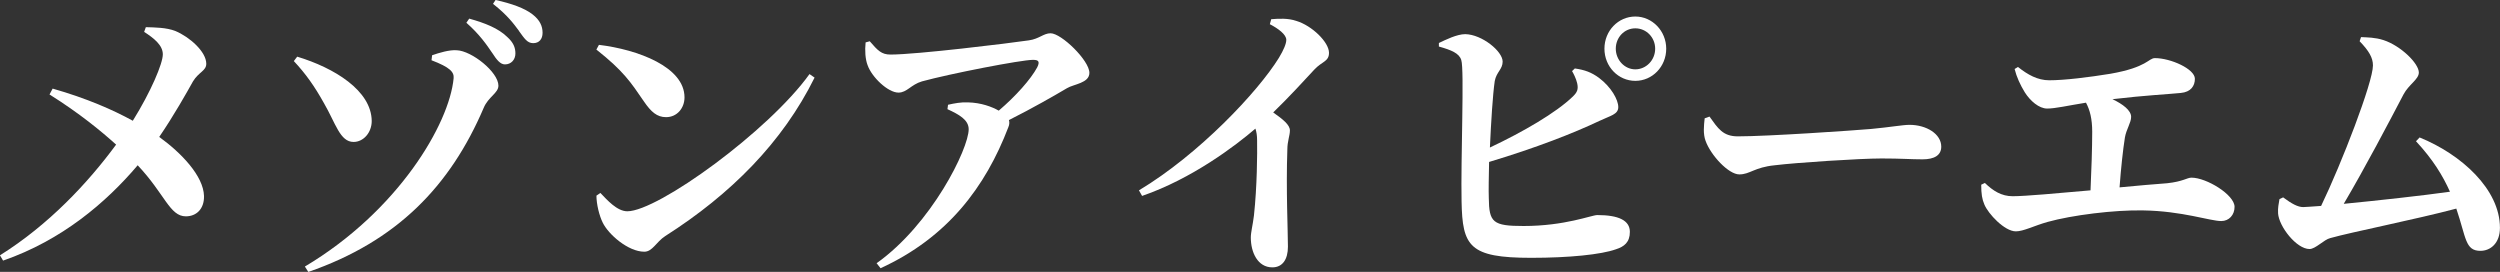 <?xml version="1.0" encoding="UTF-8"?>
<svg id="_レイヤー_2" data-name="レイヤー_2" xmlns="http://www.w3.org/2000/svg" xmlns:xlink="http://www.w3.org/1999/xlink" viewBox="0 0 429.76 46.73">
  <rect x="0" y="0" width="429.76" height="46.73" fill="#333333" stroke="none"/>
  <defs>
    <style>
      .cls-1 {
        fill: url(#_銅);
      }
    </style>
    <linearGradient id="_銅" data-name="銅" x1="0" y1="23.36" x2="429.76" y2="23.36" gradientUnits="userSpaceOnUse">
      <stop offset="0" stop-color="#ffffff"/>
      <stop offset=".08" stop-color="#ffffff"/>
      <stop offset=".38" stop-color="#ffffff"/>
      <stop offset=".56" stop-color="#ffffff"/>
      <stop offset=".8" stop-color="#ffffff"/>
      <stop offset=".9" stop-color="#ffffff"/>
      <stop offset=".96" stop-color="#ffffff"/>
    </linearGradient>
  </defs>
  <g id="_レイヤー_1-2" data-name="レイヤー_1">
    <g>
      <path class="cls-1" d="M25.08,4.67c1.56.05,3.51.05,5.07.66,2.44,1.02,5.31,3.55,5.31,5.63,0,1.22-1.31,1.42-2.29,3.04-1.02,1.83-3.26,5.83-5.8,9.54,3.8,2.74,7.6,6.7,7.7,10.15.05,2.28-1.36,3.5-3.12,3.5-2.78,0-3.6-3.81-8.28-8.78-5.46,6.44-13.05,12.89-23.14,16.39l-.54-.91c8.43-5.28,15.15-12.48,19.97-19.03-2.53-2.28-6.28-5.38-11.45-8.62l.54-1.01c5.84,1.67,10.37,3.65,13.78,5.53,3.12-5.02,5.16-9.84,5.16-11.42s-1.56-2.79-3.21-3.86l.29-.81Z"/>
      <path class="cls-1" d="M50.51,10.5l.58-.76c6.38,1.93,12.76,5.83,12.81,11.06,0,1.98-1.41,3.6-3.12,3.6-2.34,0-3.07-3.2-5.11-6.7-1.61-2.89-3.12-5.02-5.16-7.2ZM52.99,46.73l-.58-.91c16.02-9.54,24.84-24.51,25.57-32.37.1-1.07-.63-1.88-3.8-3.09l.1-.86c1.17-.41,2.97-.96,4.24-.86,2.58.1,7.16,3.75,7.16,6.09,0,1.27-1.75,1.93-2.53,3.81-5.75,13.44-14.9,22.93-30.15,28.21ZM84.6,9.08c-.93-1.37-2.14-3.15-4.43-5.17l.49-.71c2.73.76,5.02,1.67,6.53,3.15,1.07.96,1.41,1.83,1.41,2.84,0,1.07-.73,1.88-1.8,1.88-.78,0-1.41-.76-2.19-1.98ZM89.23,5.33c-.88-1.17-1.9-2.64-4.48-4.67l.44-.66c2.78.61,5.02,1.42,6.38,2.49,1.22.96,1.7,1.98,1.7,3.15,0,1.07-.58,1.78-1.61,1.78s-1.51-.81-2.44-2.08Z"/>
      <path class="cls-1" d="M102.96,7.71c6.72.81,14.71,3.81,14.71,9.03,0,1.83-1.27,3.4-3.17,3.4-1.56,0-2.58-.91-3.8-2.69-2.29-3.35-3.51-5.23-8.18-8.93l.44-.81ZM139.15,12.73l.88.61c-5.5,11.11-14.37,20.04-25.67,27.24-1.56,1.01-2.19,2.69-3.6,2.69-2.78,0-6.19-2.99-7.16-5.02-.58-1.17-1.07-3.15-1.07-4.62l.68-.46c1.17,1.22,2.87,3.15,4.63,3.15,5.26,0,24.3-13.8,31.32-23.59Z"/>
      <path class="cls-1" d="M149.52,7.1c1.36,1.57,2,2.28,3.56,2.28,4.48,0,20.31-1.93,23.77-2.44,1.8-.25,2.53-1.22,3.75-1.22,1.85,0,6.67,4.67,6.67,6.8,0,1.78-2.68,1.93-3.85,2.64-2.14,1.27-5.94,3.45-9.98,5.48.1.35.1.76-.1,1.22-3.94,10.3-10.47,18.98-21.97,24.25l-.68-.86c9.45-6.7,15.83-19.69,15.83-23.03,0-1.62-1.66-2.54-3.65-3.45l.1-.76c1.12-.25,2.19-.46,3.41-.41,2.29.05,4.14.76,5.31,1.42,2.92-2.49,5.5-5.38,6.62-7.46.49-1.01.19-1.27-.73-1.27-2.05,0-14.27,2.38-19.09,3.7-1.9.56-2.58,1.93-4.04,1.93-1.8,0-4.58-2.64-5.31-4.72-.39-1.02-.49-2.49-.34-3.91l.73-.2Z"/>
      <path class="cls-1" d="M218.53,3.3c1.31-.1,2.87-.2,4.33.3,2.68.81,5.6,3.65,5.6,5.48,0,1.52-1.22,1.47-2.53,2.89-1.7,1.83-4.14,4.52-7.06,7.36,1.66,1.17,2.87,2.13,2.87,3.09,0,.91-.44,1.83-.44,3.3-.24,6.8.1,14.1.1,16.69,0,2.18-.93,3.55-2.68,3.55-2.53,0-3.7-2.59-3.7-5.12,0-.96.34-2.13.54-3.81.54-4.97.58-10.71.54-12.94,0-.76-.1-1.42-.29-1.98-3.41,2.94-10.91,8.62-19.48,11.57l-.54-.96c10.33-6.19,20.46-16.95,24.06-22.78.83-1.37,1.27-2.44,1.27-3.09,0-.91-1.36-1.93-2.83-2.69l.24-.86Z"/>
      <path class="cls-1" d="M270.74,11.77c1.7.25,2.83.66,4.14,1.62,2.09,1.57,3.31,3.75,3.31,5.02s-1.36,1.47-3.26,2.38c-4.38,2.08-10.86,4.62-18.95,7.05-.05,2.54-.1,4.77-.05,6.19.05,4.21.68,4.82,5.99,4.82,7.11,0,11.69-1.88,12.66-1.88,3.65,0,5.6.91,5.6,2.89,0,1.78-.97,2.54-2.39,2.99-2.53.91-8.04,1.47-14.56,1.47-10.67,0-11.84-1.98-11.98-9.69-.15-7.31.49-22.68-.05-24.3-.34-1.17-1.71-1.73-3.85-2.33v-.61c1.17-.56,3.12-1.52,4.53-1.52,2.87.05,6.43,2.94,6.43,4.72,0,1.32-1.07,1.78-1.36,3.35-.34,2.33-.63,7-.83,11.42,5.7-2.69,11.4-5.99,14.27-8.78.73-.71.97-1.22.73-2.28-.19-.81-.63-1.67-.88-2.08l.49-.46ZM286.43,8.37c0,3.09-2.39,5.53-5.31,5.53s-5.31-2.44-5.31-5.53,2.39-5.53,5.31-5.53,5.31,2.49,5.31,5.53ZM284.53,8.37c0-1.93-1.51-3.5-3.41-3.5s-3.36,1.57-3.36,3.5,1.51,3.55,3.36,3.55,3.41-1.57,3.41-3.55Z"/>
      <path class="cls-1" d="M293.87,20.04c1.46,2.03,2.29,3.4,4.87,3.4,5.21,0,19.92-1.01,22.89-1.27,3.26-.3,5.46-.71,6.62-.71,2.92,0,5.46,1.57,5.46,3.75,0,1.47-1.17,2.18-3.21,2.18s-3.65-.15-7.06-.15c-3.7,0-14.61.71-18.36,1.17-3.51.35-4.24,1.57-6.09,1.57s-4.92-3.3-5.8-5.78c-.44-1.17-.29-2.64-.15-3.86l.83-.3Z"/>
      <path class="cls-1" d="M346.91,11.52c1.66,1.32,3.36,2.28,5.36,2.28,2.63,0,6.77-.51,10.52-1.12,6.38-1.12,6.53-2.69,7.65-2.69,2.73,0,6.87,1.88,6.87,3.55,0,1.22-.68,2.28-2.43,2.44-1.9.2-6.19.41-11.74,1.07,1.8.86,3.21,1.93,3.21,3.04,0,1.01-.83,2.13-1.07,3.55-.34,2.13-.68,5.33-.92,8.57,3.17-.3,6.09-.56,8.18-.71,2.78-.3,3.41-.96,4.19-.96,2.58,0,7.4,2.94,7.4,5.02,0,1.37-.93,2.44-2.29,2.44-1.9,0-6.72-1.73-13.44-1.83-4.92-.1-12.22.81-16.41,1.98-2.34.66-4.14,1.62-5.46,1.62-1.95,0-4.77-3.04-5.41-4.62-.39-.91-.54-1.78-.54-3.4l.63-.3c1.41,1.37,2.87,2.28,4.77,2.28,2.19,0,7.7-.51,13.39-1.01.15-3.25.29-7.36.29-10.05,0-2.23-.39-3.75-1.07-5.02-3.17.51-5.26,1.01-6.67,1.01s-2.92-1.32-3.85-2.79c-.78-1.27-1.41-2.64-1.75-4.01l.58-.35Z"/>
      <path class="cls-1" d="M415.97,23.64c7.11,2.89,13.78,8.88,13.78,15.52,0,2.64-1.61,3.96-3.36,3.96-2.63,0-2.43-2.23-4.14-7.26-6.87,1.83-18.12,4.06-21.67,5.07-1.07.25-2.53,1.88-3.56,1.88-2.24,0-5.26-3.86-5.41-6.14-.05-1.01.1-1.57.24-2.44l.63-.3c1.51,1.12,2.53,1.67,3.46,1.67.39,0,1.51-.1,3.07-.2,3.55-7.36,8.91-21.26,8.91-24.15,0-1.32-.68-2.49-2.29-4.16l.24-.71c1.07.05,2.44.05,3.85.51,2.97.96,6.09,4.01,6.09,5.58,0,1.17-1.75,2.08-2.63,3.75-2.39,4.57-6.62,12.63-10.28,18.82,5.75-.56,13.59-1.42,18.26-2.08-1.22-2.74-2.92-5.53-5.84-8.68l.63-.66Z"/>
    </g>
  </g>
</svg>